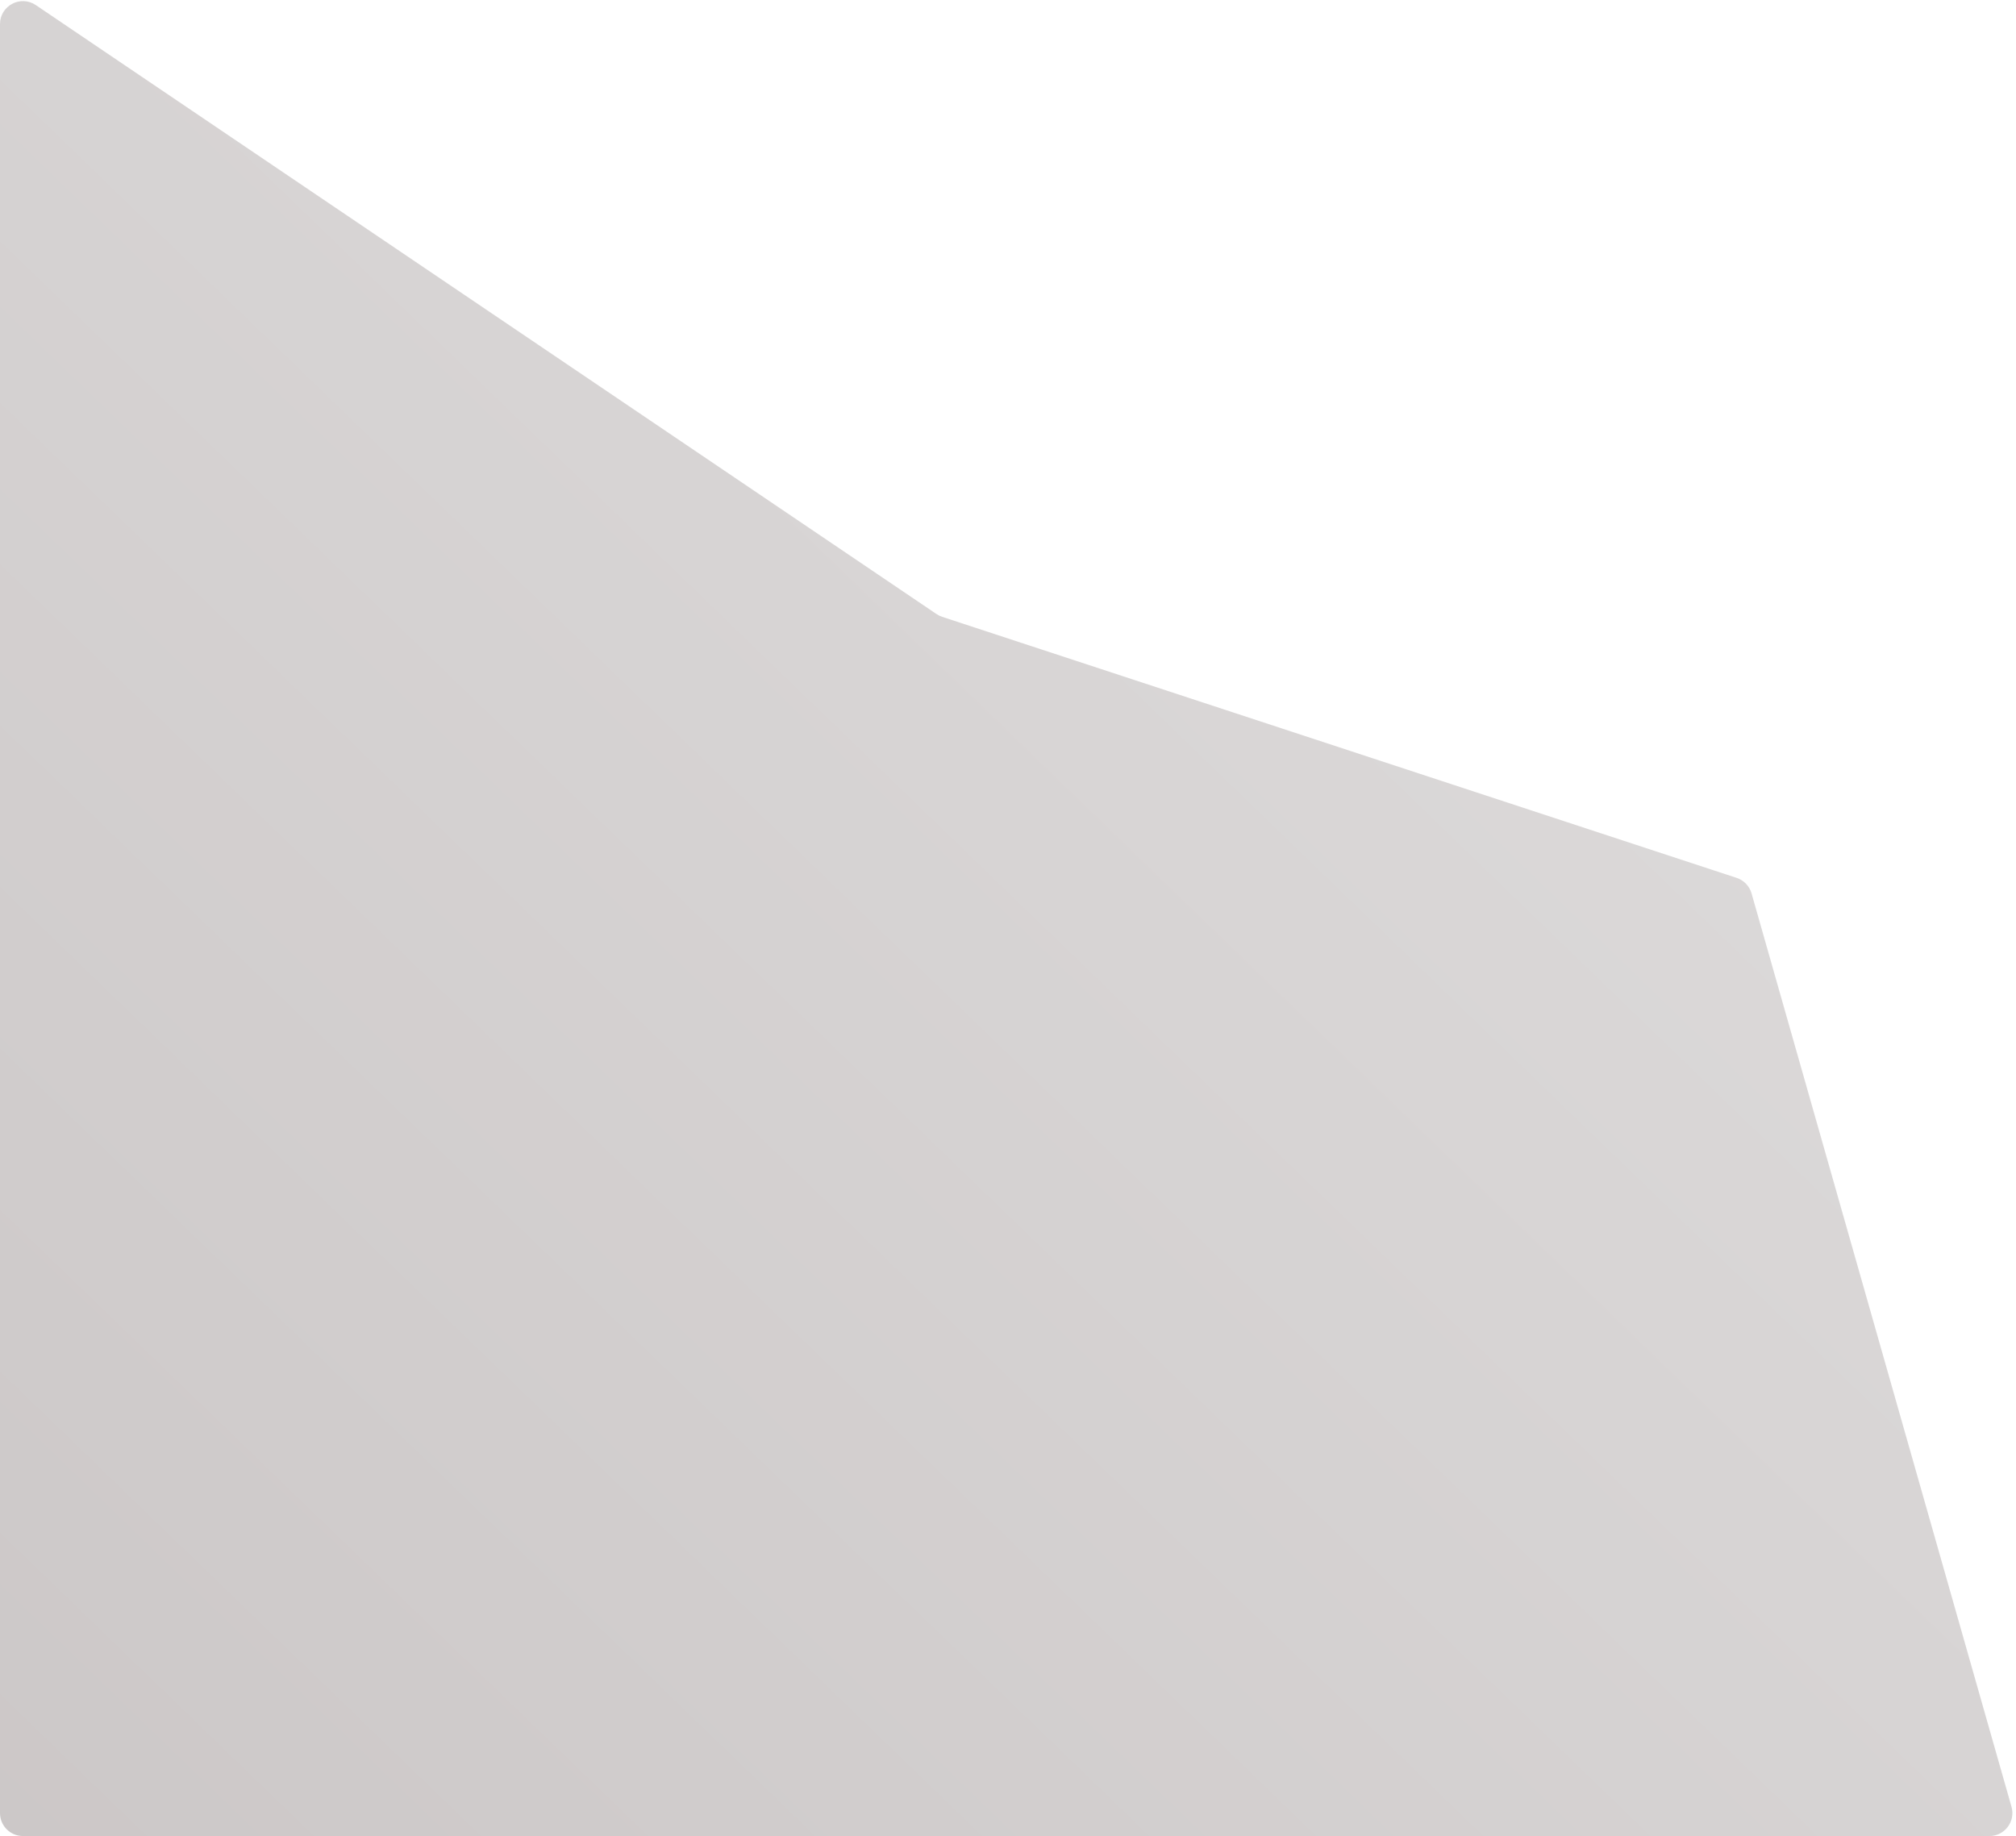 <svg width="527" height="480" viewBox="0 0 527 480" fill="none" xmlns="http://www.w3.org/2000/svg">
<path opacity="0.9" d="M0 6.3C0 1.49 5.376 -1.365 9.361 1.33L244.807 160.531C245.267 160.842 245.767 161.088 246.295 161.261L453.974 229.506C455.866 230.127 457.327 231.648 457.872 233.564L525.825 472.358C526.916 476.189 524.038 480 520.054 480H6C2.686 480 0 477.314 0 474V6.3Z" fill="url(#paint0_linear_20_30)"/>
<defs>
<linearGradient id="paint0_linear_20_30" x1="555.5" y1="-76" x2="9" y2="489.5" gradientUnits="userSpaceOnUse">
<stop offset="0.097" stop-color="#DEDCDC"/>
<stop offset="1" stop-color="#C7C2C2"/>
</linearGradient>
</defs>
</svg>
